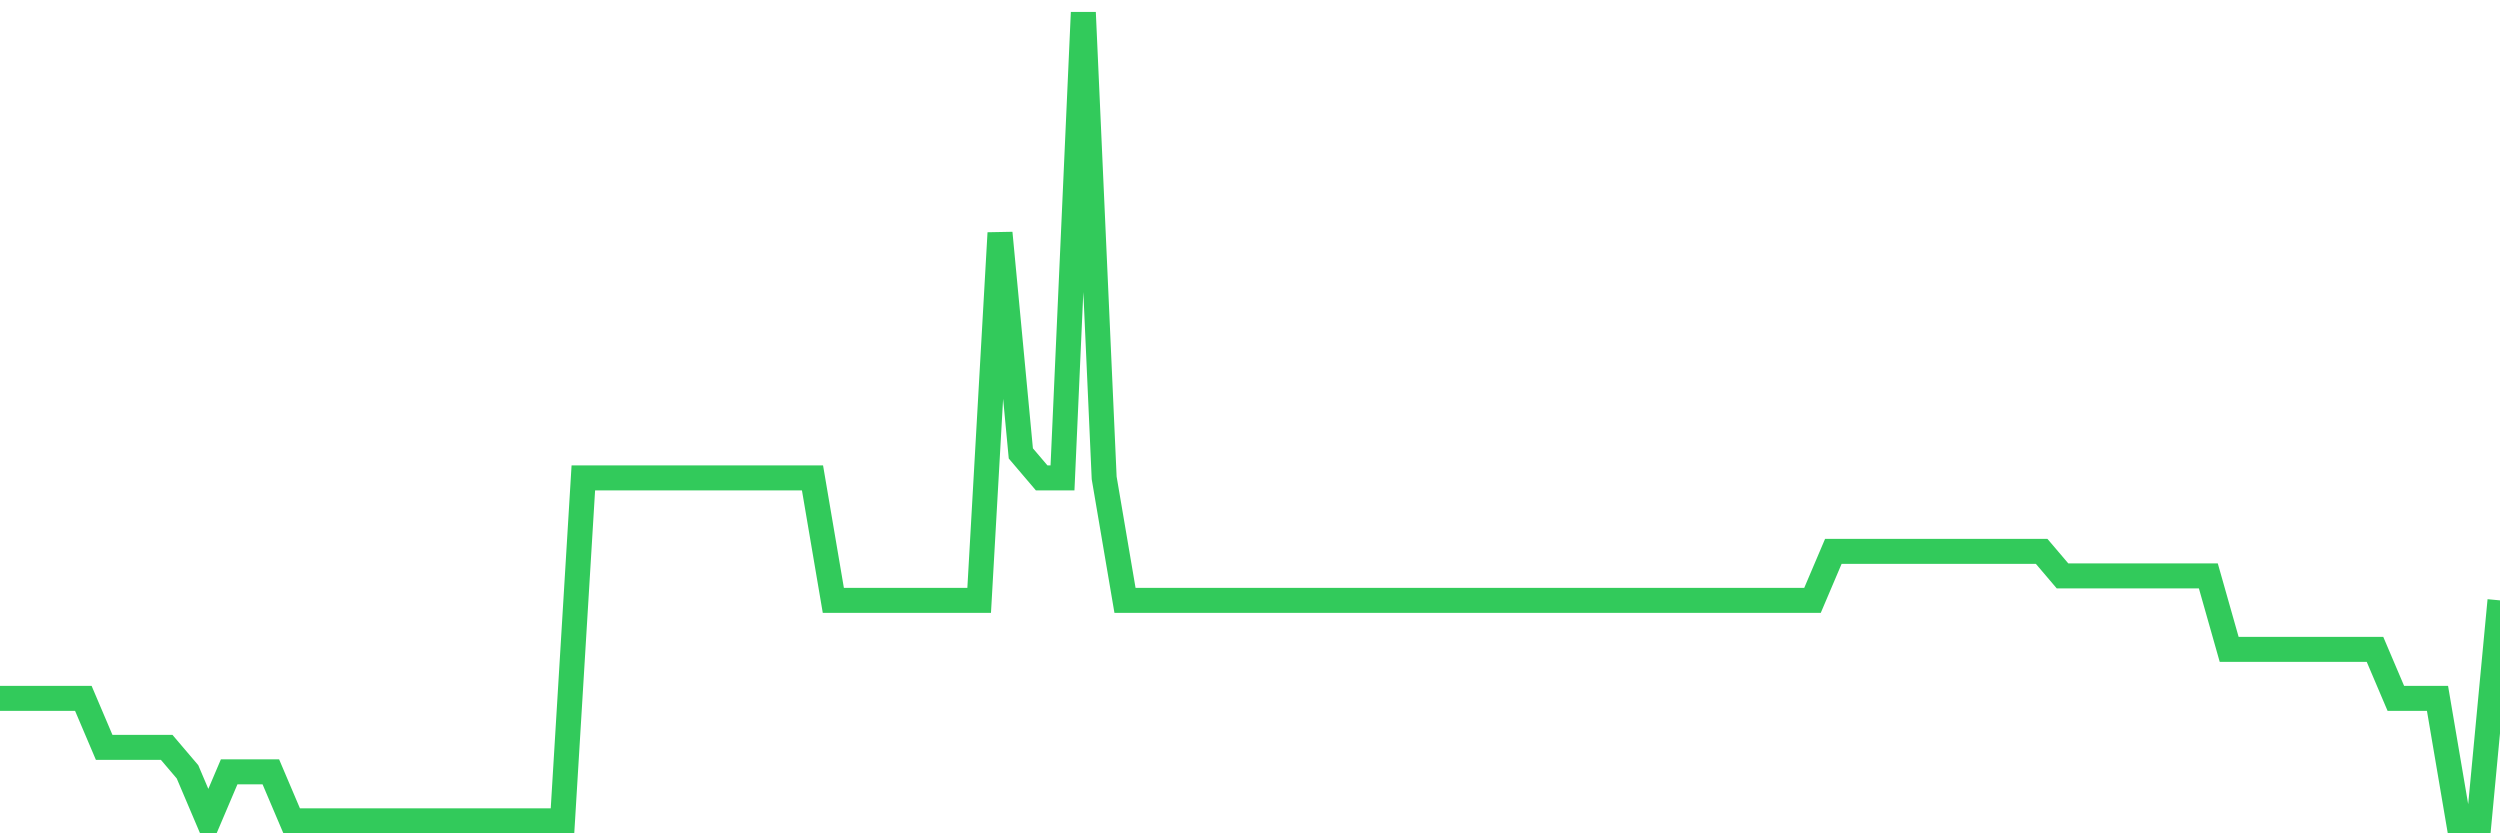<svg
  xmlns="http://www.w3.org/2000/svg"
  xmlns:xlink="http://www.w3.org/1999/xlink"
  width="120"
  height="40"
  viewBox="0 0 120 40"
  preserveAspectRatio="none"
>
  <polyline
    points="0,33.521 1,33.521 2,33.521 3,33.521 4,33.521 5,35.873 6,35.873 7,35.873 8,35.873 9,37.048 10,39.4 11,37.048 12,37.048 13,37.048 14,39.4 15,39.4 16,39.4 17,39.4 18,39.4 19,39.4 20,39.4 21,39.4 22,39.4 23,39.4 24,39.4 25,39.4 26,39.4 27,39.4 28,22.939 29,22.939 30,22.939 31,22.939 32,22.939 33,22.939 34,22.939 35,22.939 36,22.939 37,22.939 38,22.939 39,22.939 40,28.818 41,28.818 42,28.818 43,28.818 44,28.818 45,28.818 46,28.818 47,28.818 48,11.182 49,21.764 50,22.939 51,22.939 52,0.6 53,22.939 54,28.818 55,28.818 56,28.818 57,28.818 58,28.818 59,28.818 60,28.818 61,28.818 62,28.818 63,28.818 64,28.818 65,28.818 66,28.818 67,28.818 68,28.818 69,28.818 70,28.818 71,28.818 72,28.818 73,28.818 74,28.818 75,28.818 76,28.818 77,28.818 78,28.818 79,28.818 80,28.818 81,28.818 82,28.818 83,28.818 84,28.818 85,28.818 86,28.818 87,28.818 88,26.467 89,26.467 90,26.467 91,26.467 92,26.467 93,26.467 94,26.467 95,26.467 96,26.467 97,26.467 98,26.467 99,27.642 100,27.642 101,27.642 102,27.642 103,27.642 104,27.642 105,27.642 106,27.642 107,31.17 108,31.17 109,31.17 110,31.17 111,31.17 112,31.17 113,31.17 114,31.17 115,33.521 116,33.521 117,33.521 118,39.4 119,39.4 120,28.818"
    fill="none"
    stroke="#32ca5b"
    stroke-width="1.2"
  >
  </polyline>
</svg>
